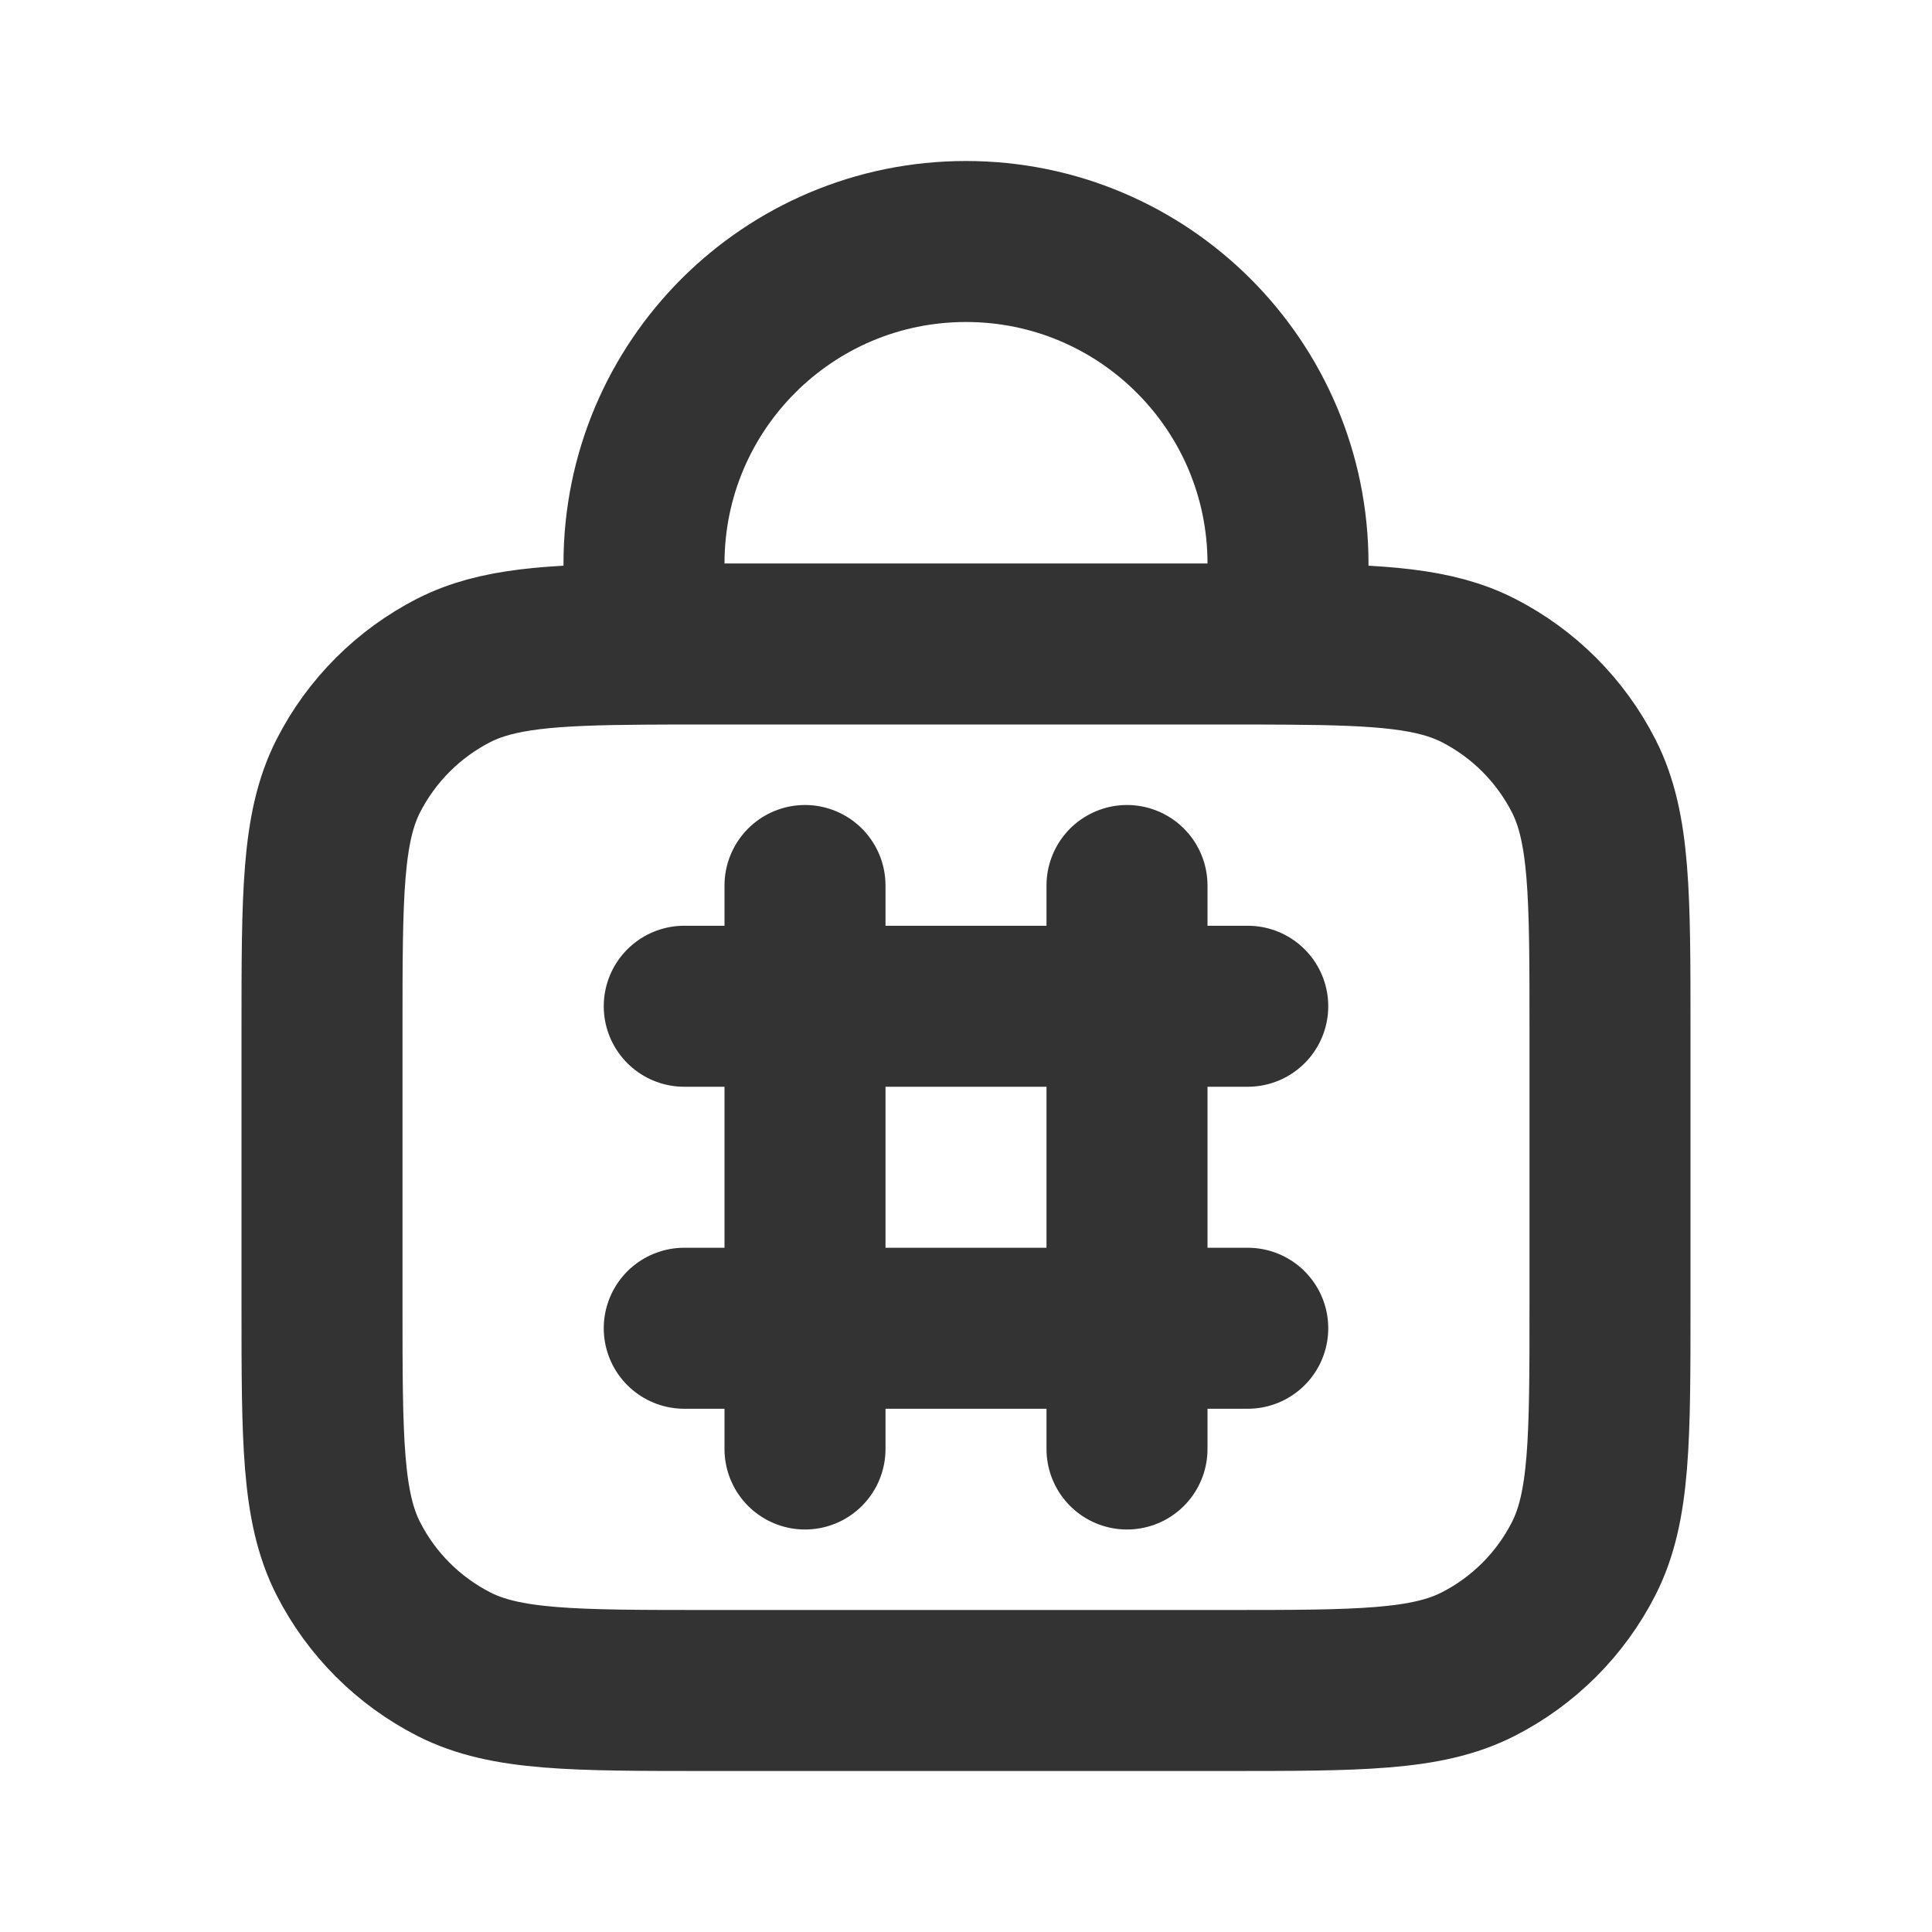 <?xml version="1.0" encoding="utf-8"?><!-- Uploaded to: SVG Repo, www.svgrepo.com, Generator: SVG Repo
Mixer Tools -->
<svg width="800px" height="800px" viewBox="0 0 24 24" fill="none" xmlns="http://www.w3.org/2000/svg">
    <path
        d="M16 8.002L16 7C16 4.791 14.209 3 12 3C9.791 3 8 4.791 8 7V8.002M16 8.002C15.756 8 15.491 8 15.2 8H8.8C8.509 8 8.244 8 8 8.002M16 8.002C17.165 8.01 17.831 8.057 18.362 8.327C18.927 8.615 19.385 9.074 19.673 9.638C20 10.28 20 11.12 20 12.8V16.2C20 17.88 20 18.72 19.673 19.362C19.385 19.927 18.927 20.385 18.362 20.673C17.72 21 16.88 21 15.2 21H8.8C7.12 21 6.28 21 5.638 20.673C5.074 20.385 4.615 19.927 4.327 19.362C4 18.72 4 17.88 4 16.2V12.8C4 11.12 4 10.28 4.327 9.638C4.615 9.074 5.074 8.615 5.638 8.327C6.169 8.057 6.835 8.01 8 8.002M10 11V18M14 11V18M8.5 12.5H15.5M8.5 16.5H15.5"
        stroke="#333333" stroke-width="2" stroke-linecap="round" stroke-linejoin="round" />
</svg>